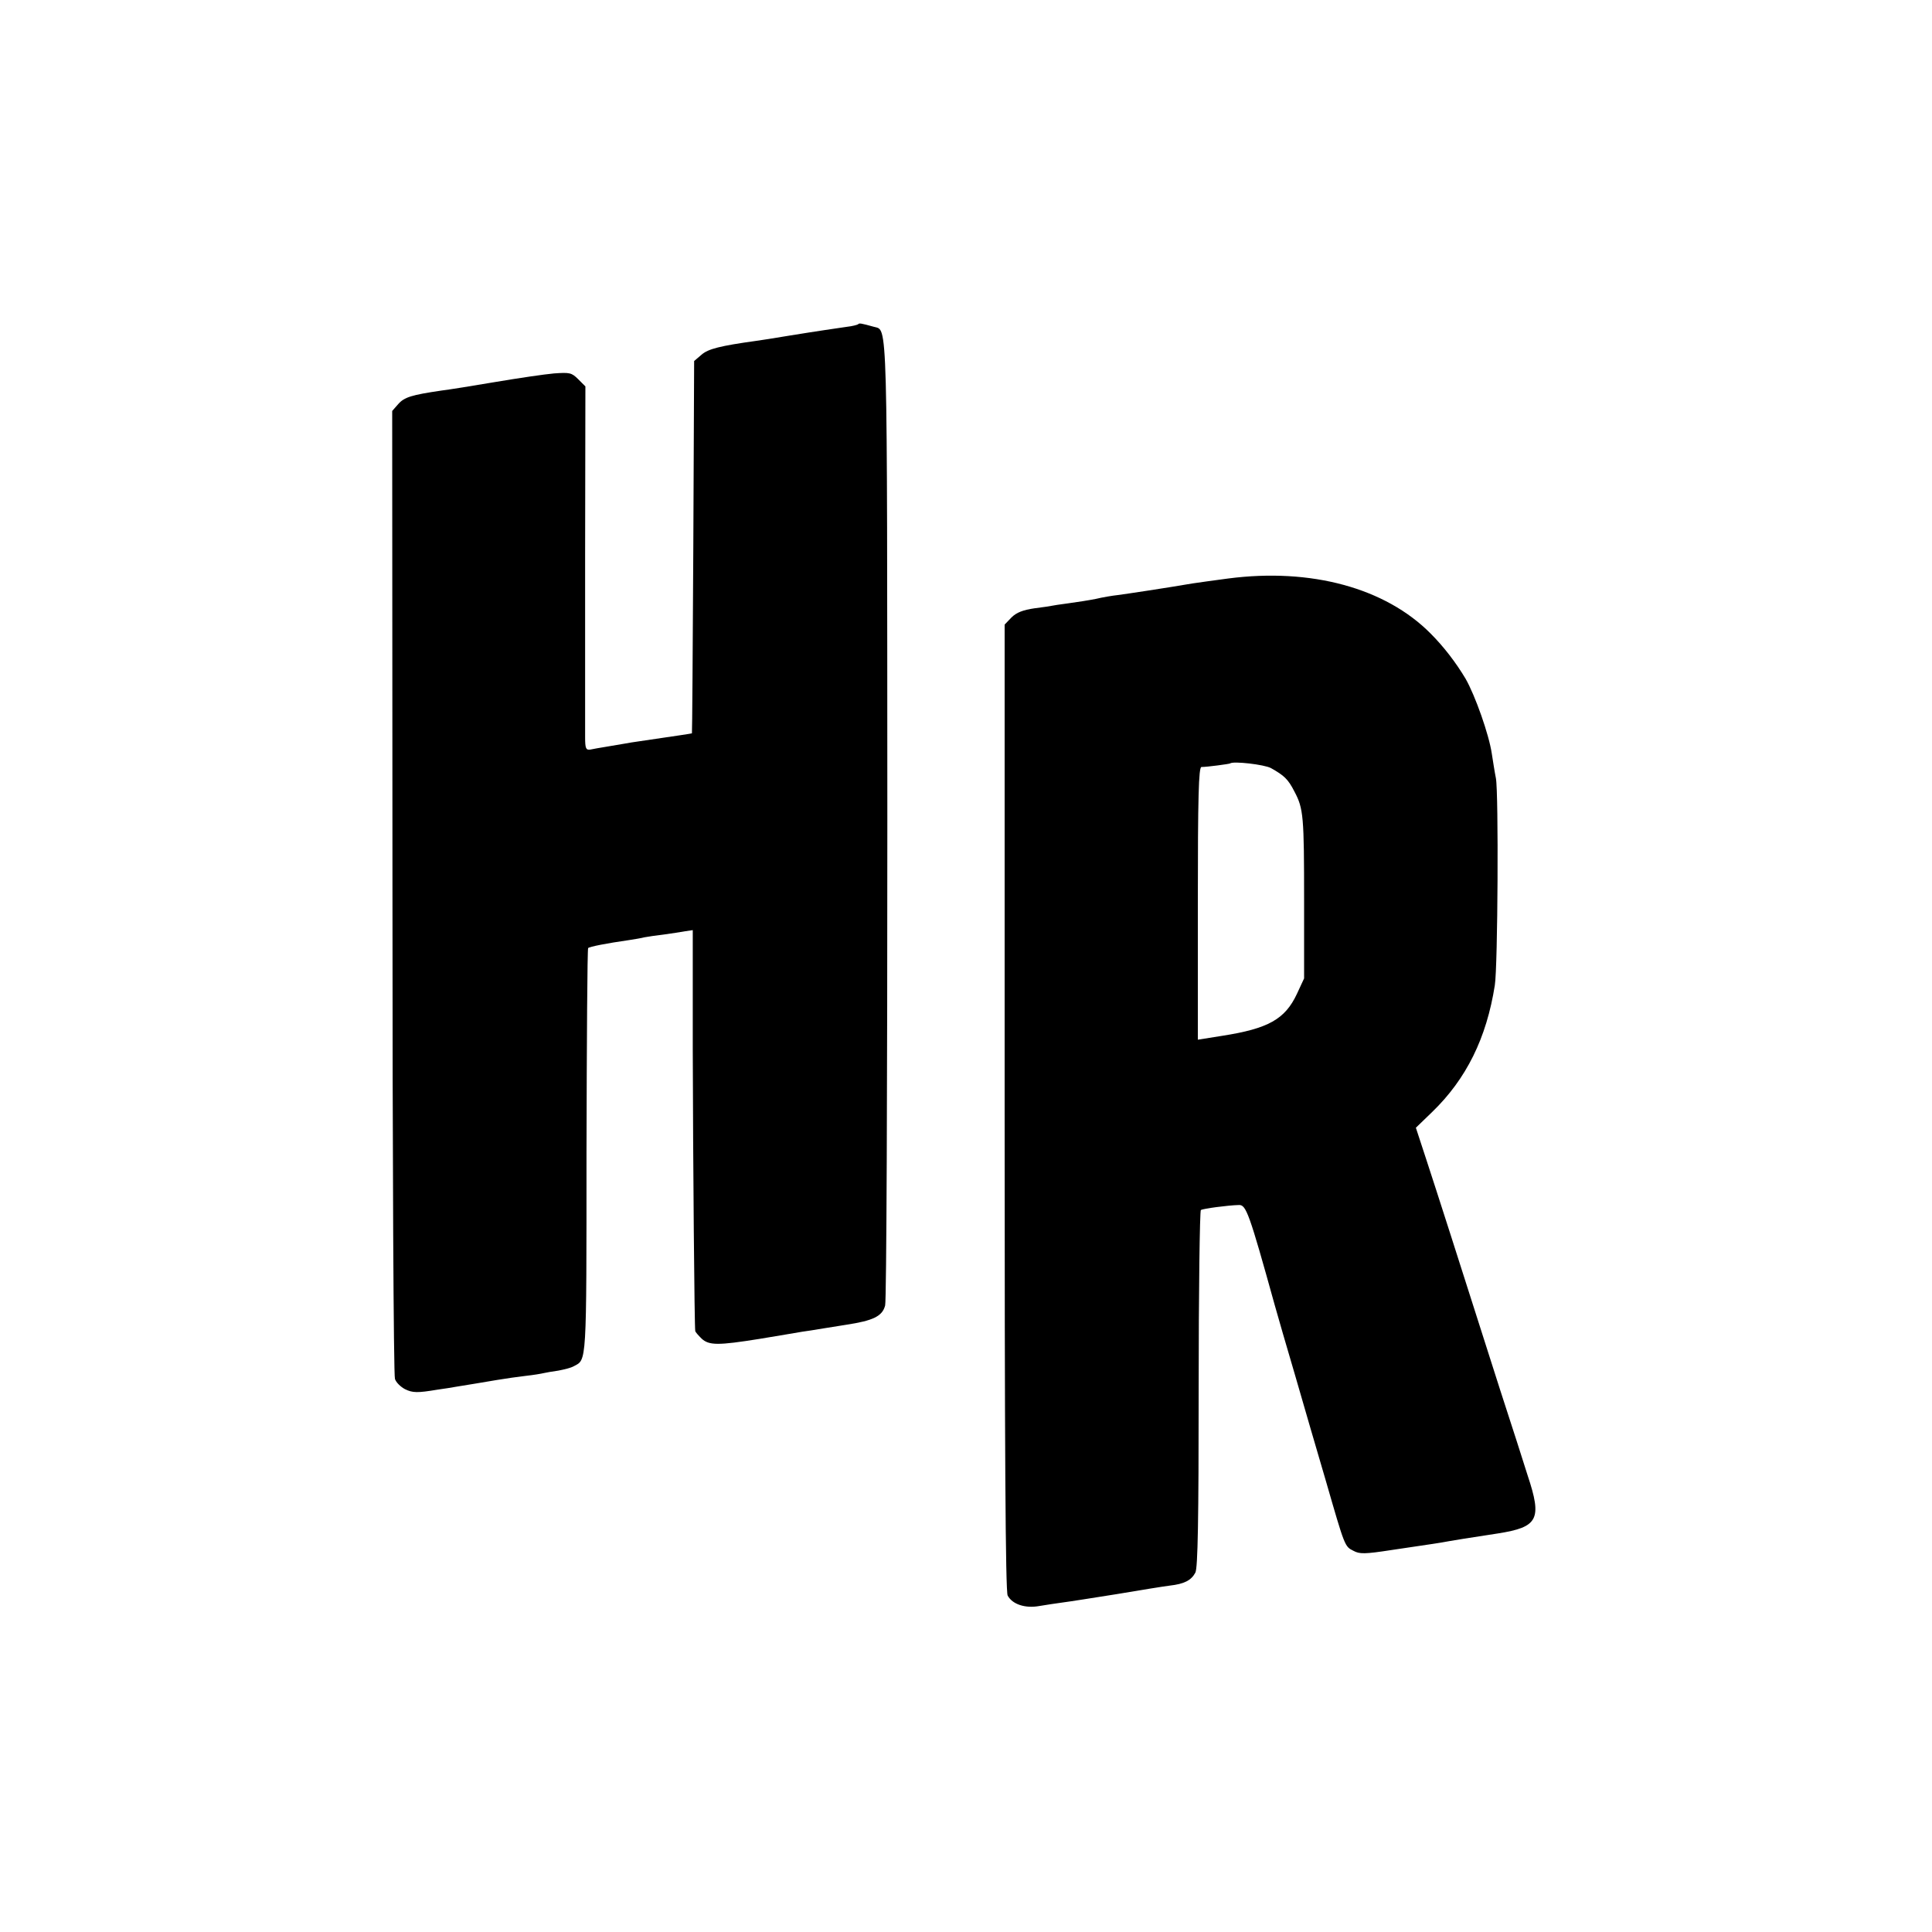<?xml version="1.0" standalone="no"?>
<!DOCTYPE svg PUBLIC "-//W3C//DTD SVG 20010904//EN"
 "http://www.w3.org/TR/2001/REC-SVG-20010904/DTD/svg10.dtd">
<svg version="1.0" xmlns="http://www.w3.org/2000/svg"
 width="700pt" height="700pt" viewBox="0 0 700 700"
 preserveAspectRatio="xMidYMid meet">
<g transform="translate(0,700) scale(0.1,-0.1)"
fill="#000000" stroke="none">
<path d="M3109 5825 c-3 -2 -21 -7 -40 -9 -47 -7 -98 -14 -209 -32 -52 -9
-106 -17 -120 -19 -130 -18 -174 -29 -198 -50 l-27 -23 -3 -673 c-2 -371 -4
-675 -5 -676 -2 -1 -49 -8 -192 -29 -16 -2 -39 -6 -50 -8 -11 -2 -40 -7 -65
-11 -25 -4 -53 -9 -62 -11 -15 -2 -18 5 -18 44 0 26 0 323 0 660 l1 612 -26
26 c-24 24 -31 25 -88 21 -34 -3 -129 -17 -212 -31 -82 -14 -170 -28 -195 -31
-109 -16 -135 -24 -157 -49 l-22 -25 1 -1743 c0 -958 4 -1752 9 -1764 4 -13
21 -29 36 -37 28 -14 46 -14 118 -2 22 3 54 8 70 11 49 8 87 14 145 24 30 5
78 12 105 15 28 3 57 8 65 10 8 2 32 6 53 9 21 4 46 10 56 16 47 25 46 -2 46
776 1 403 3 736 6 739 5 5 65 17 149 29 19 3 44 7 55 10 11 2 43 7 70 10 28 4
62 9 78 12 l27 4 0 -432 c1 -410 6 -1005 9 -1020 0 -4 11 -16 23 -28 27 -25
60 -25 210 -1 64 11 134 22 155 26 21 3 48 7 58 9 11 2 56 9 100 16 99 15 132
31 142 70 5 17 8 808 8 1759 -1 1854 2 1772 -49 1787 -47 13 -53 14 -57 9z"/>
<path d="M4450 4904 c-52 -7 -111 -15 -130 -18 -93 -16 -239 -38 -270 -42 -19
-2 -55 -8 -80 -14 -25 -5 -70 -12 -100 -16 -30 -4 -57 -8 -60 -9 -3 -1 -31 -5
-62 -9 -41 -6 -65 -15 -83 -33 l-25 -26 0 -1749 c0 -1232 3 -1755 11 -1769 17
-32 64 -47 114 -38 24 4 63 10 86 13 24 3 112 17 194 30 83 14 169 28 193 31
53 6 78 19 93 47 9 17 12 191 12 666 0 353 4 645 8 648 9 5 97 17 138 18 26 1
37 -29 130 -364 10 -36 43 -150 74 -255 30 -104 80 -276 111 -381 69 -239 68
-237 100 -253 22 -12 41 -12 138 3 62 9 129 19 148 22 19 3 46 7 60 10 28 5
60 10 177 28 146 23 161 51 108 210 -12 39 -57 179 -100 311 -158 496 -228
714 -266 830 l-39 119 59 57 c124 120 197 268 227 459 11 67 14 698 4 750 -5
25 -11 65 -15 90 -10 68 -60 210 -95 271 -34 57 -78 115 -127 164 -164 165
-433 238 -733 199z m155 -687 c48 -27 62 -40 85 -85 33 -62 35 -90 35 -397 l0
-280 -26 -56 c-43 -92 -104 -126 -271 -152 l-88 -14 0 493 c0 388 3 494 13
495 21 0 102 11 104 13 11 9 124 -4 148 -17z"/>
</g>
</svg>
